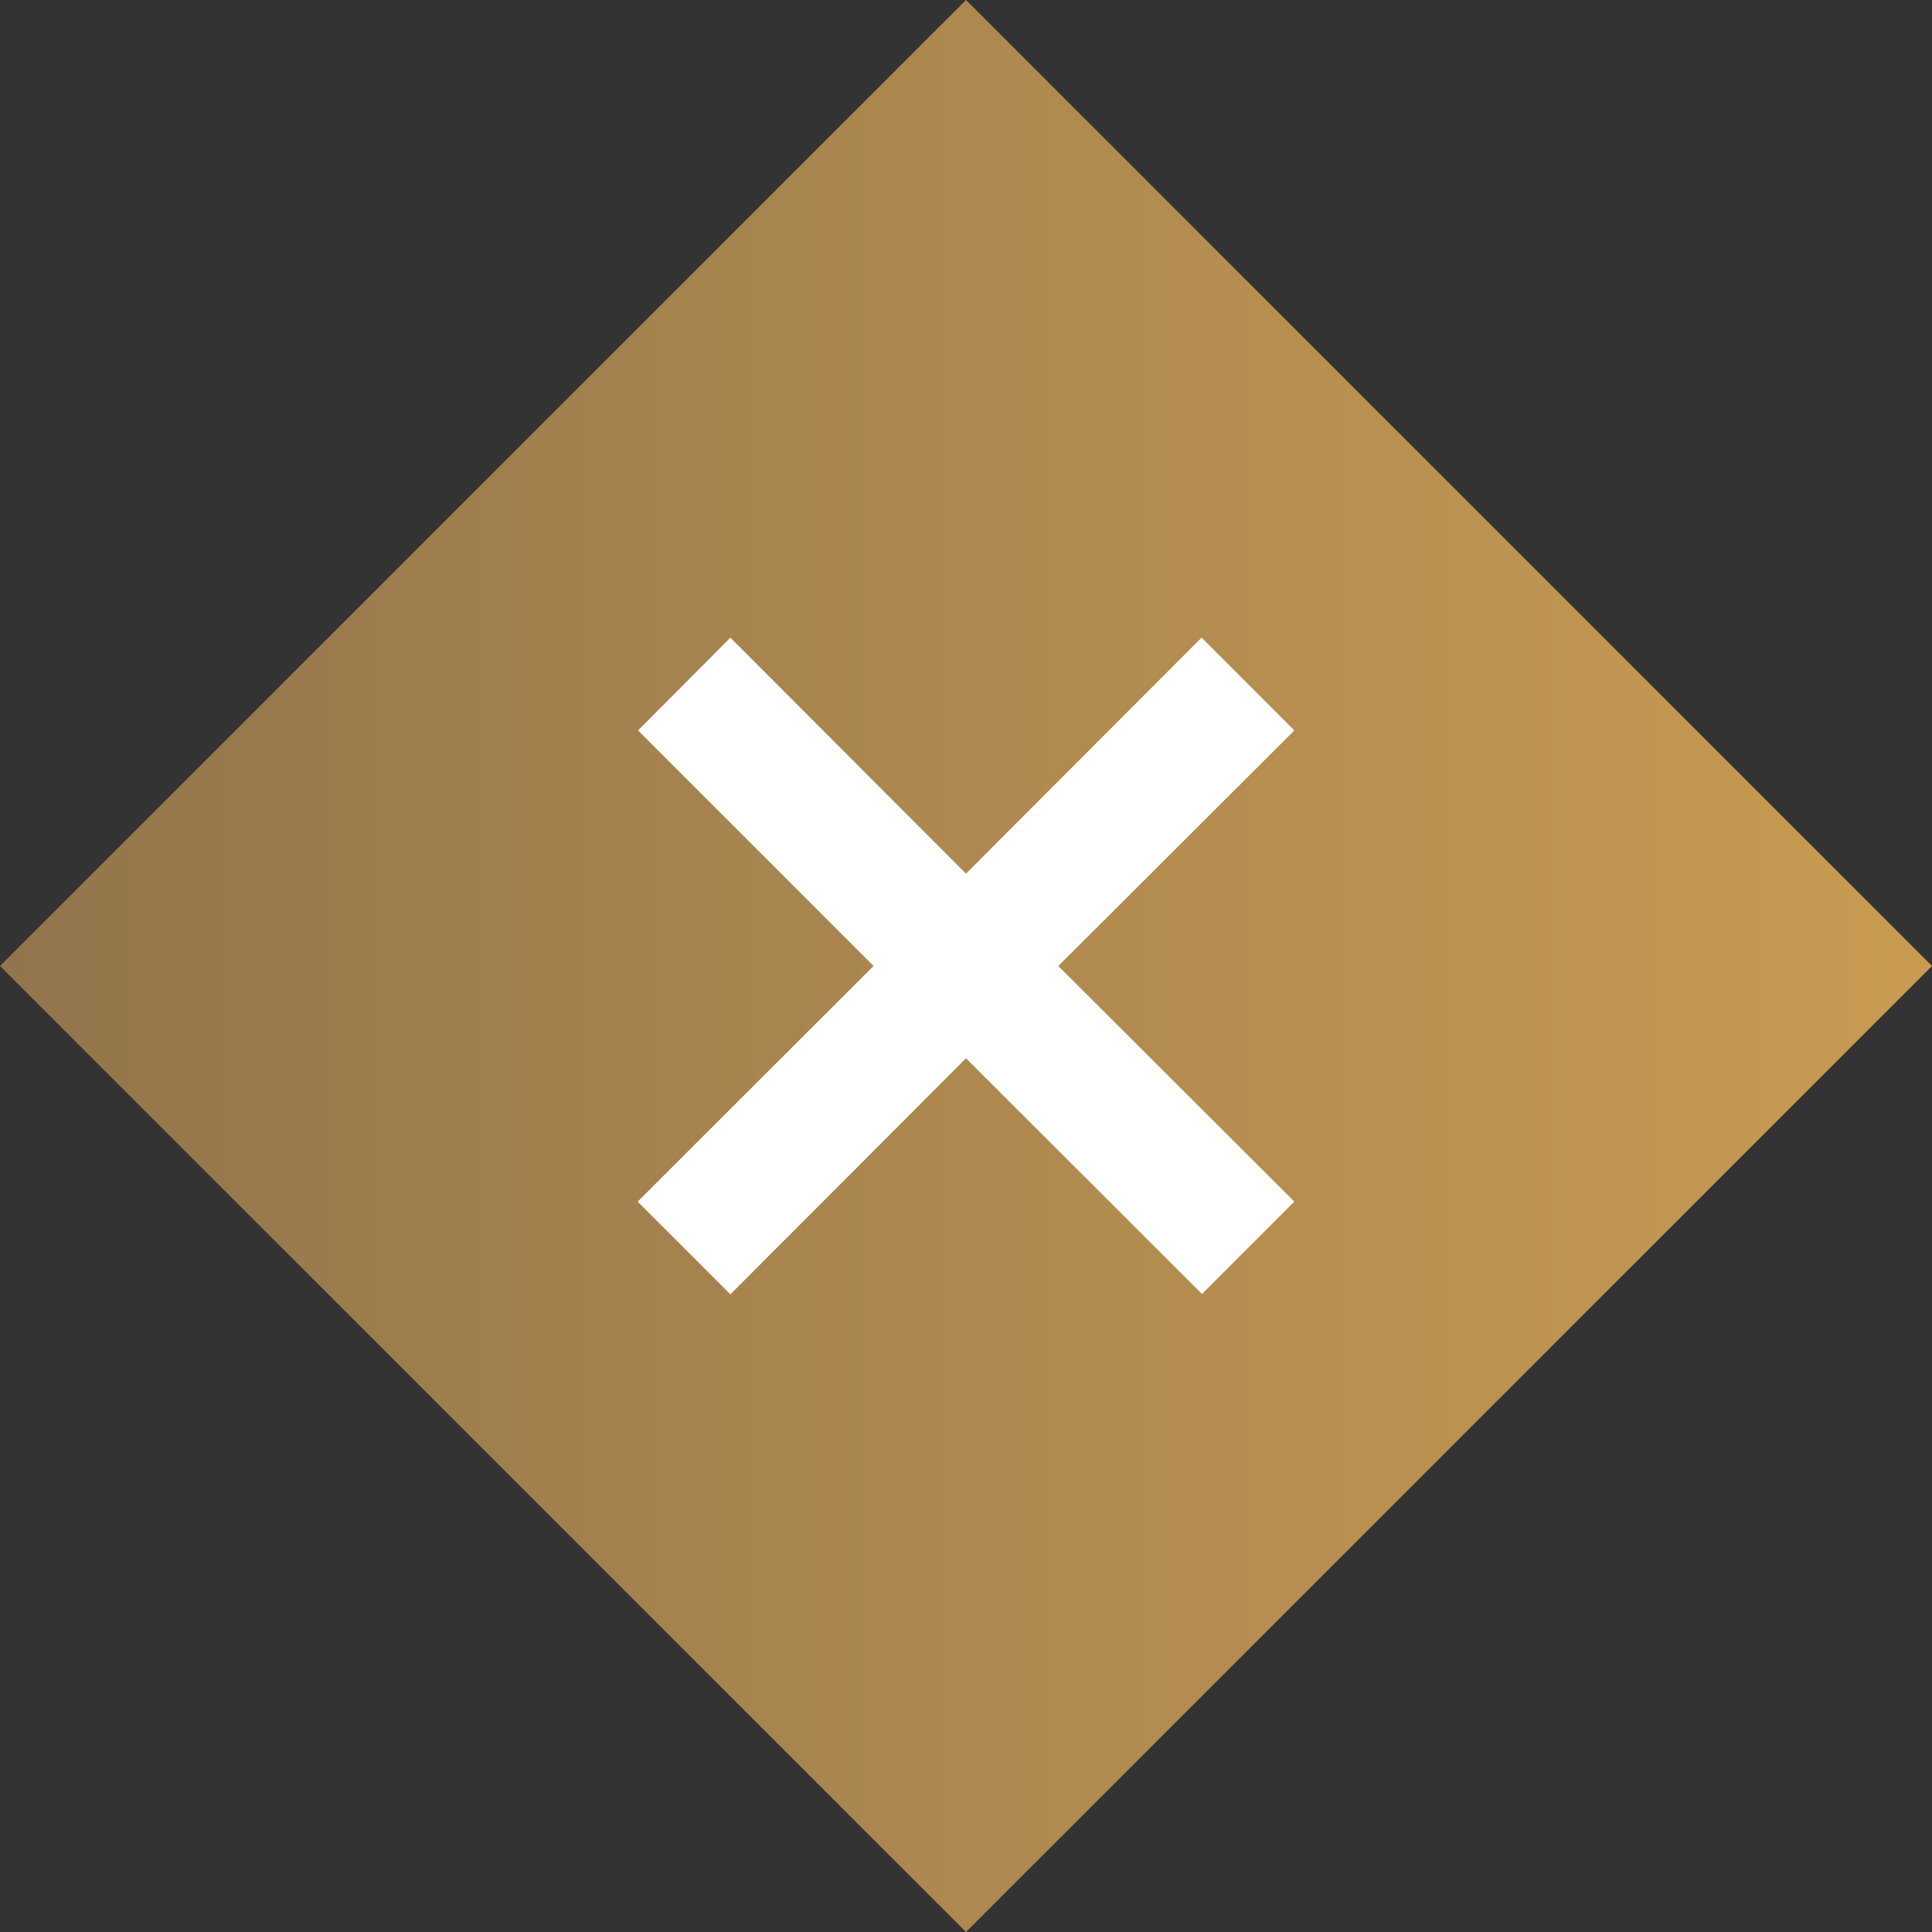 <?xml version="1.0" encoding="utf-8"?>
<!-- Generator: Adobe Illustrator 16.0.0, SVG Export Plug-In . SVG Version: 6.00 Build 0)  -->
<!DOCTYPE svg PUBLIC "-//W3C//DTD SVG 1.1//EN" "http://www.w3.org/Graphics/SVG/1.1/DTD/svg11.dtd">
<svg version="1.1" id="Layer_1" xmlns="http://www.w3.org/2000/svg" xmlns:xlink="http://www.w3.org/1999/xlink" x="0px" y="0px"
	 width="40px" height="40px" viewBox="0 0 40 40" enable-background="new 0 0 40 40" xml:space="preserve">
<rect x="0" y="0" width="40" height="40" fill="#333333" stroke="none"/>
<g>
	<linearGradient id="SVGID_1_" gradientUnits="userSpaceOnUse" x1="0" y1="20" x2="40" y2="20">
		<stop  offset="0" style="stop-color:#92754C"/>
		<stop  offset="1" style="stop-color:#C99B52"/>
	</linearGradient>
	<polygon fill-rule="evenodd" clip-rule="evenodd" fill="url(#SVGID_1_)" points="20,40 0,20 20,0 40,20 	"/>
	<polygon fill="#FFFFFF" points="26.798,24.878 21.911,20 26.798,15.123 24.877,13.202 20,18.088 15.122,13.202 13.21,15.123 
		18.087,20 13.202,24.878 15.122,26.797 20,21.911 24.885,26.79 	"/>
</g>
</svg>
